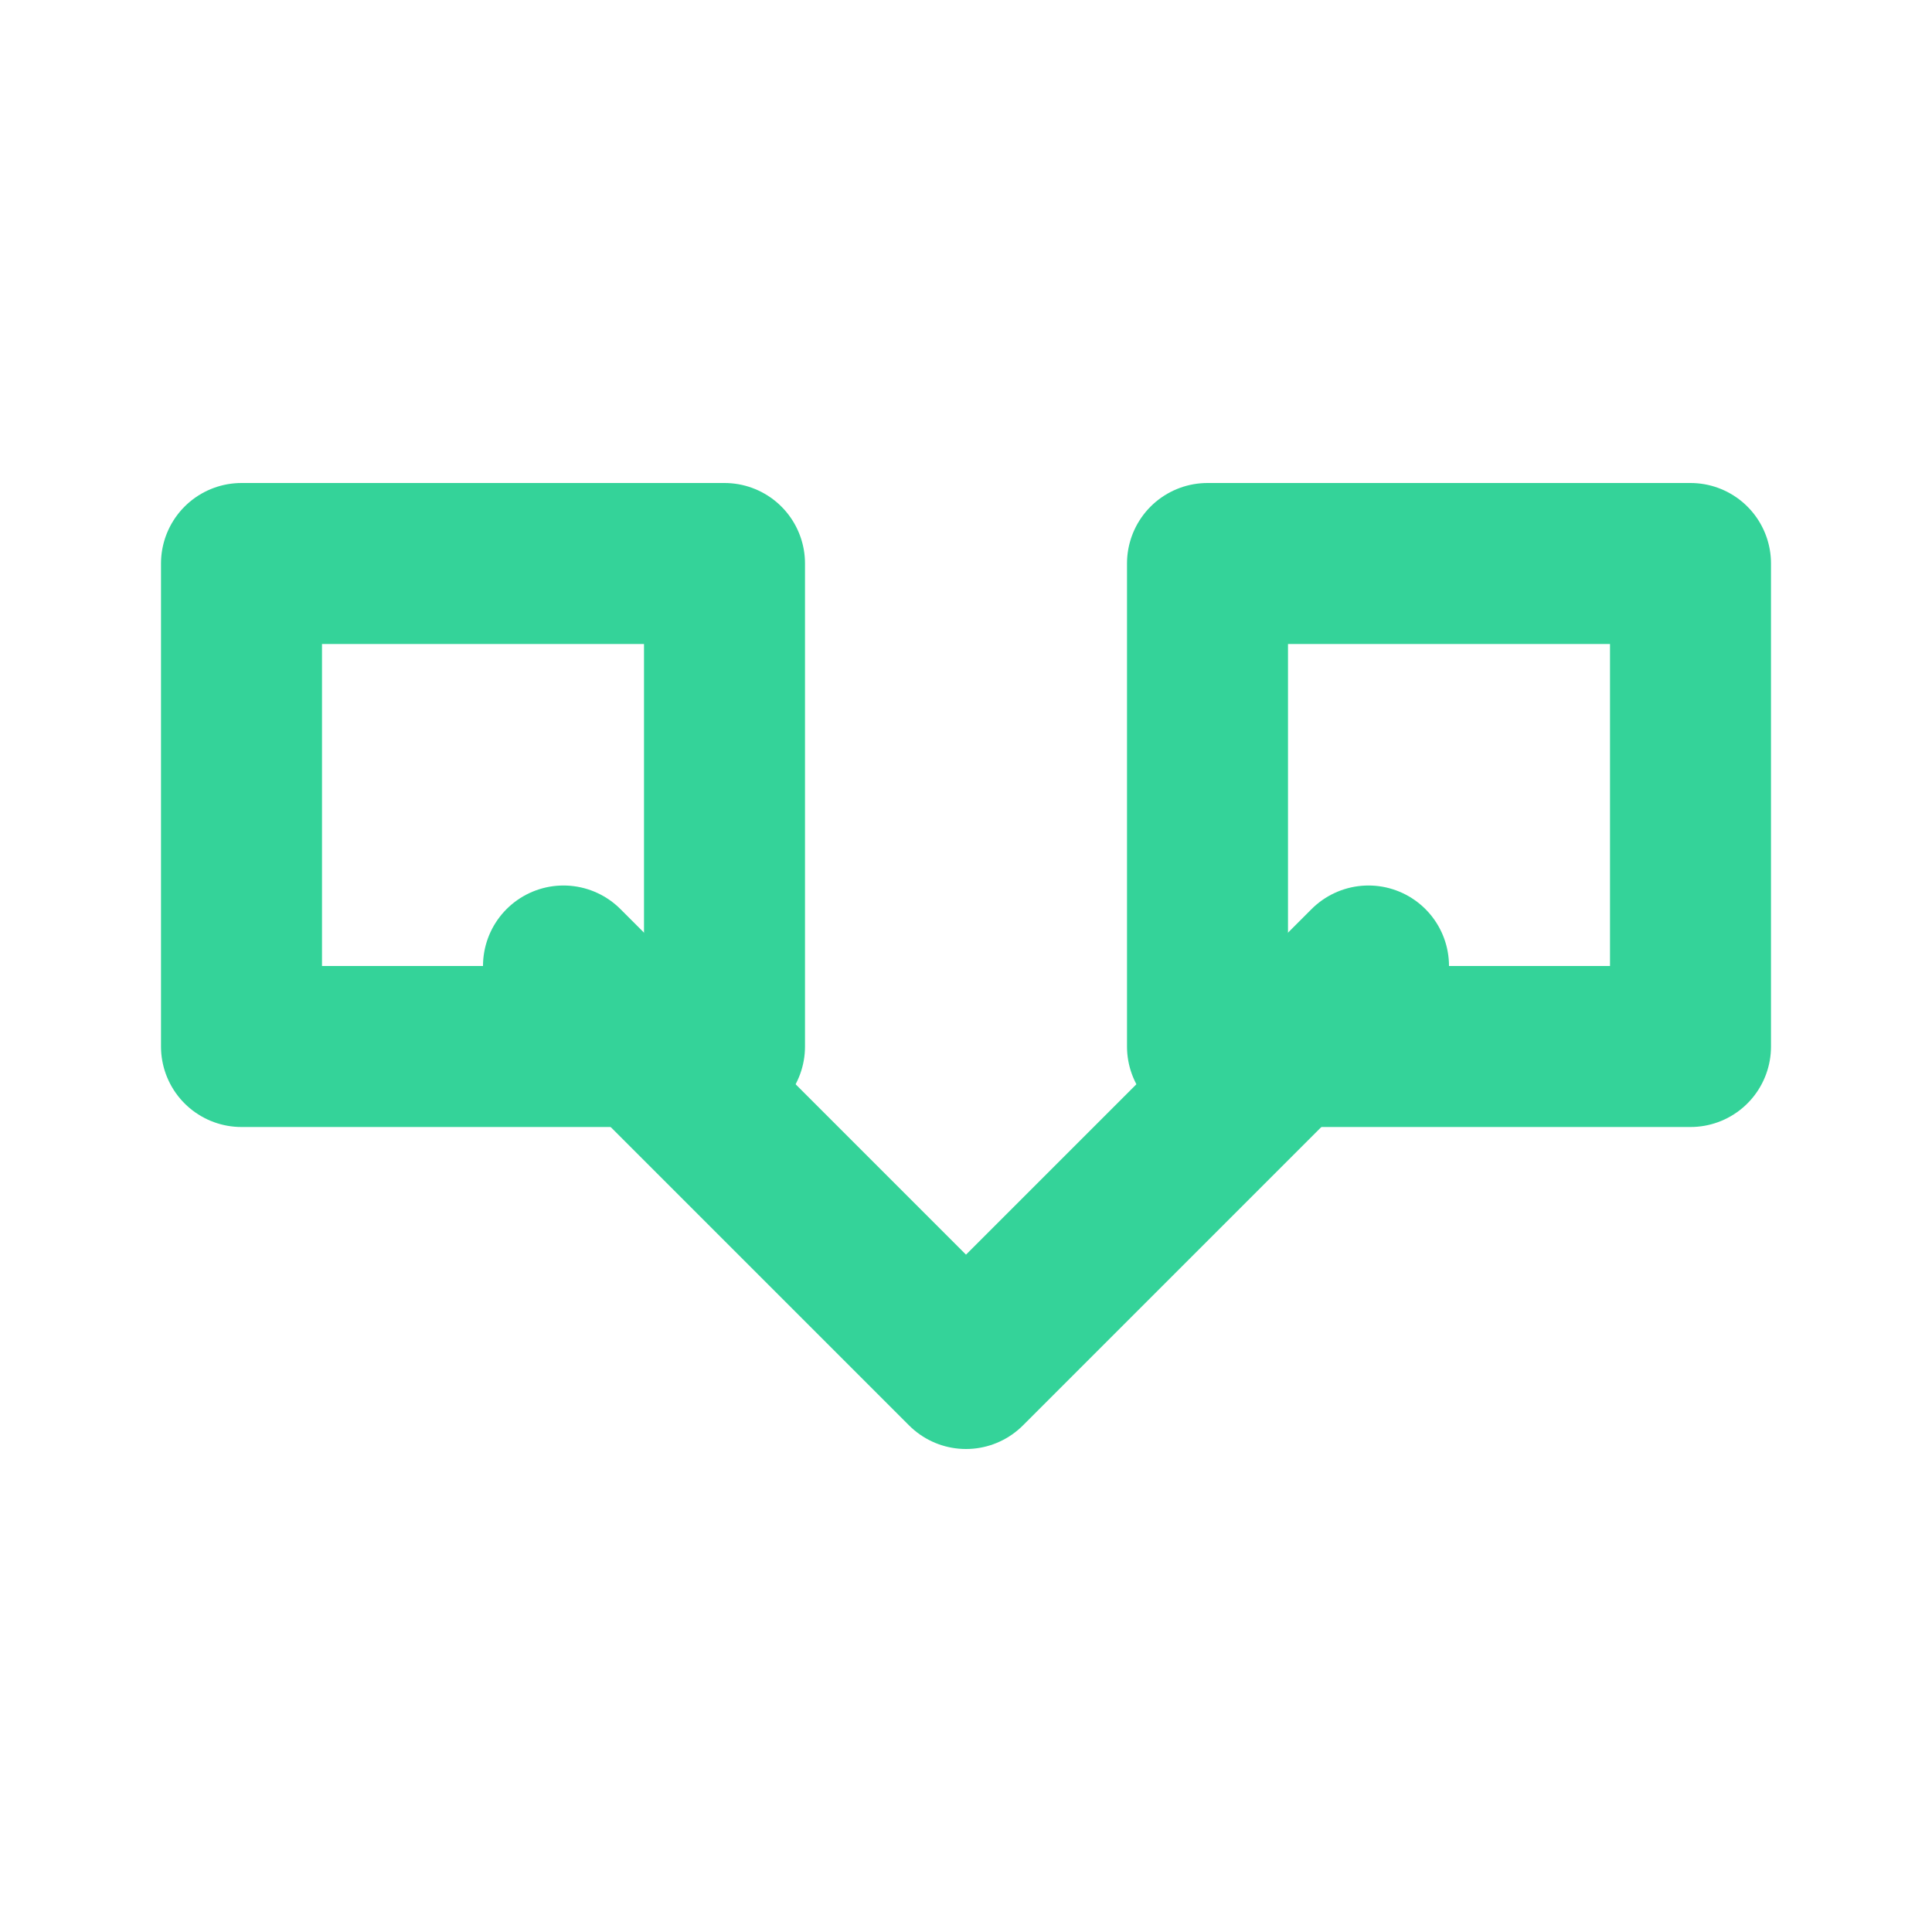 <svg xmlns="http://www.w3.org/2000/svg" viewBox="0 0 24 24"><g fill="none" stroke="#34d399" stroke-width="2" stroke-linecap="round" stroke-linejoin="round"><path d="M7 12l5 5 5-5"/><path d="M3 7h6v6H3z"/><path d="M15 7h6v6h-6z"/></g></svg>